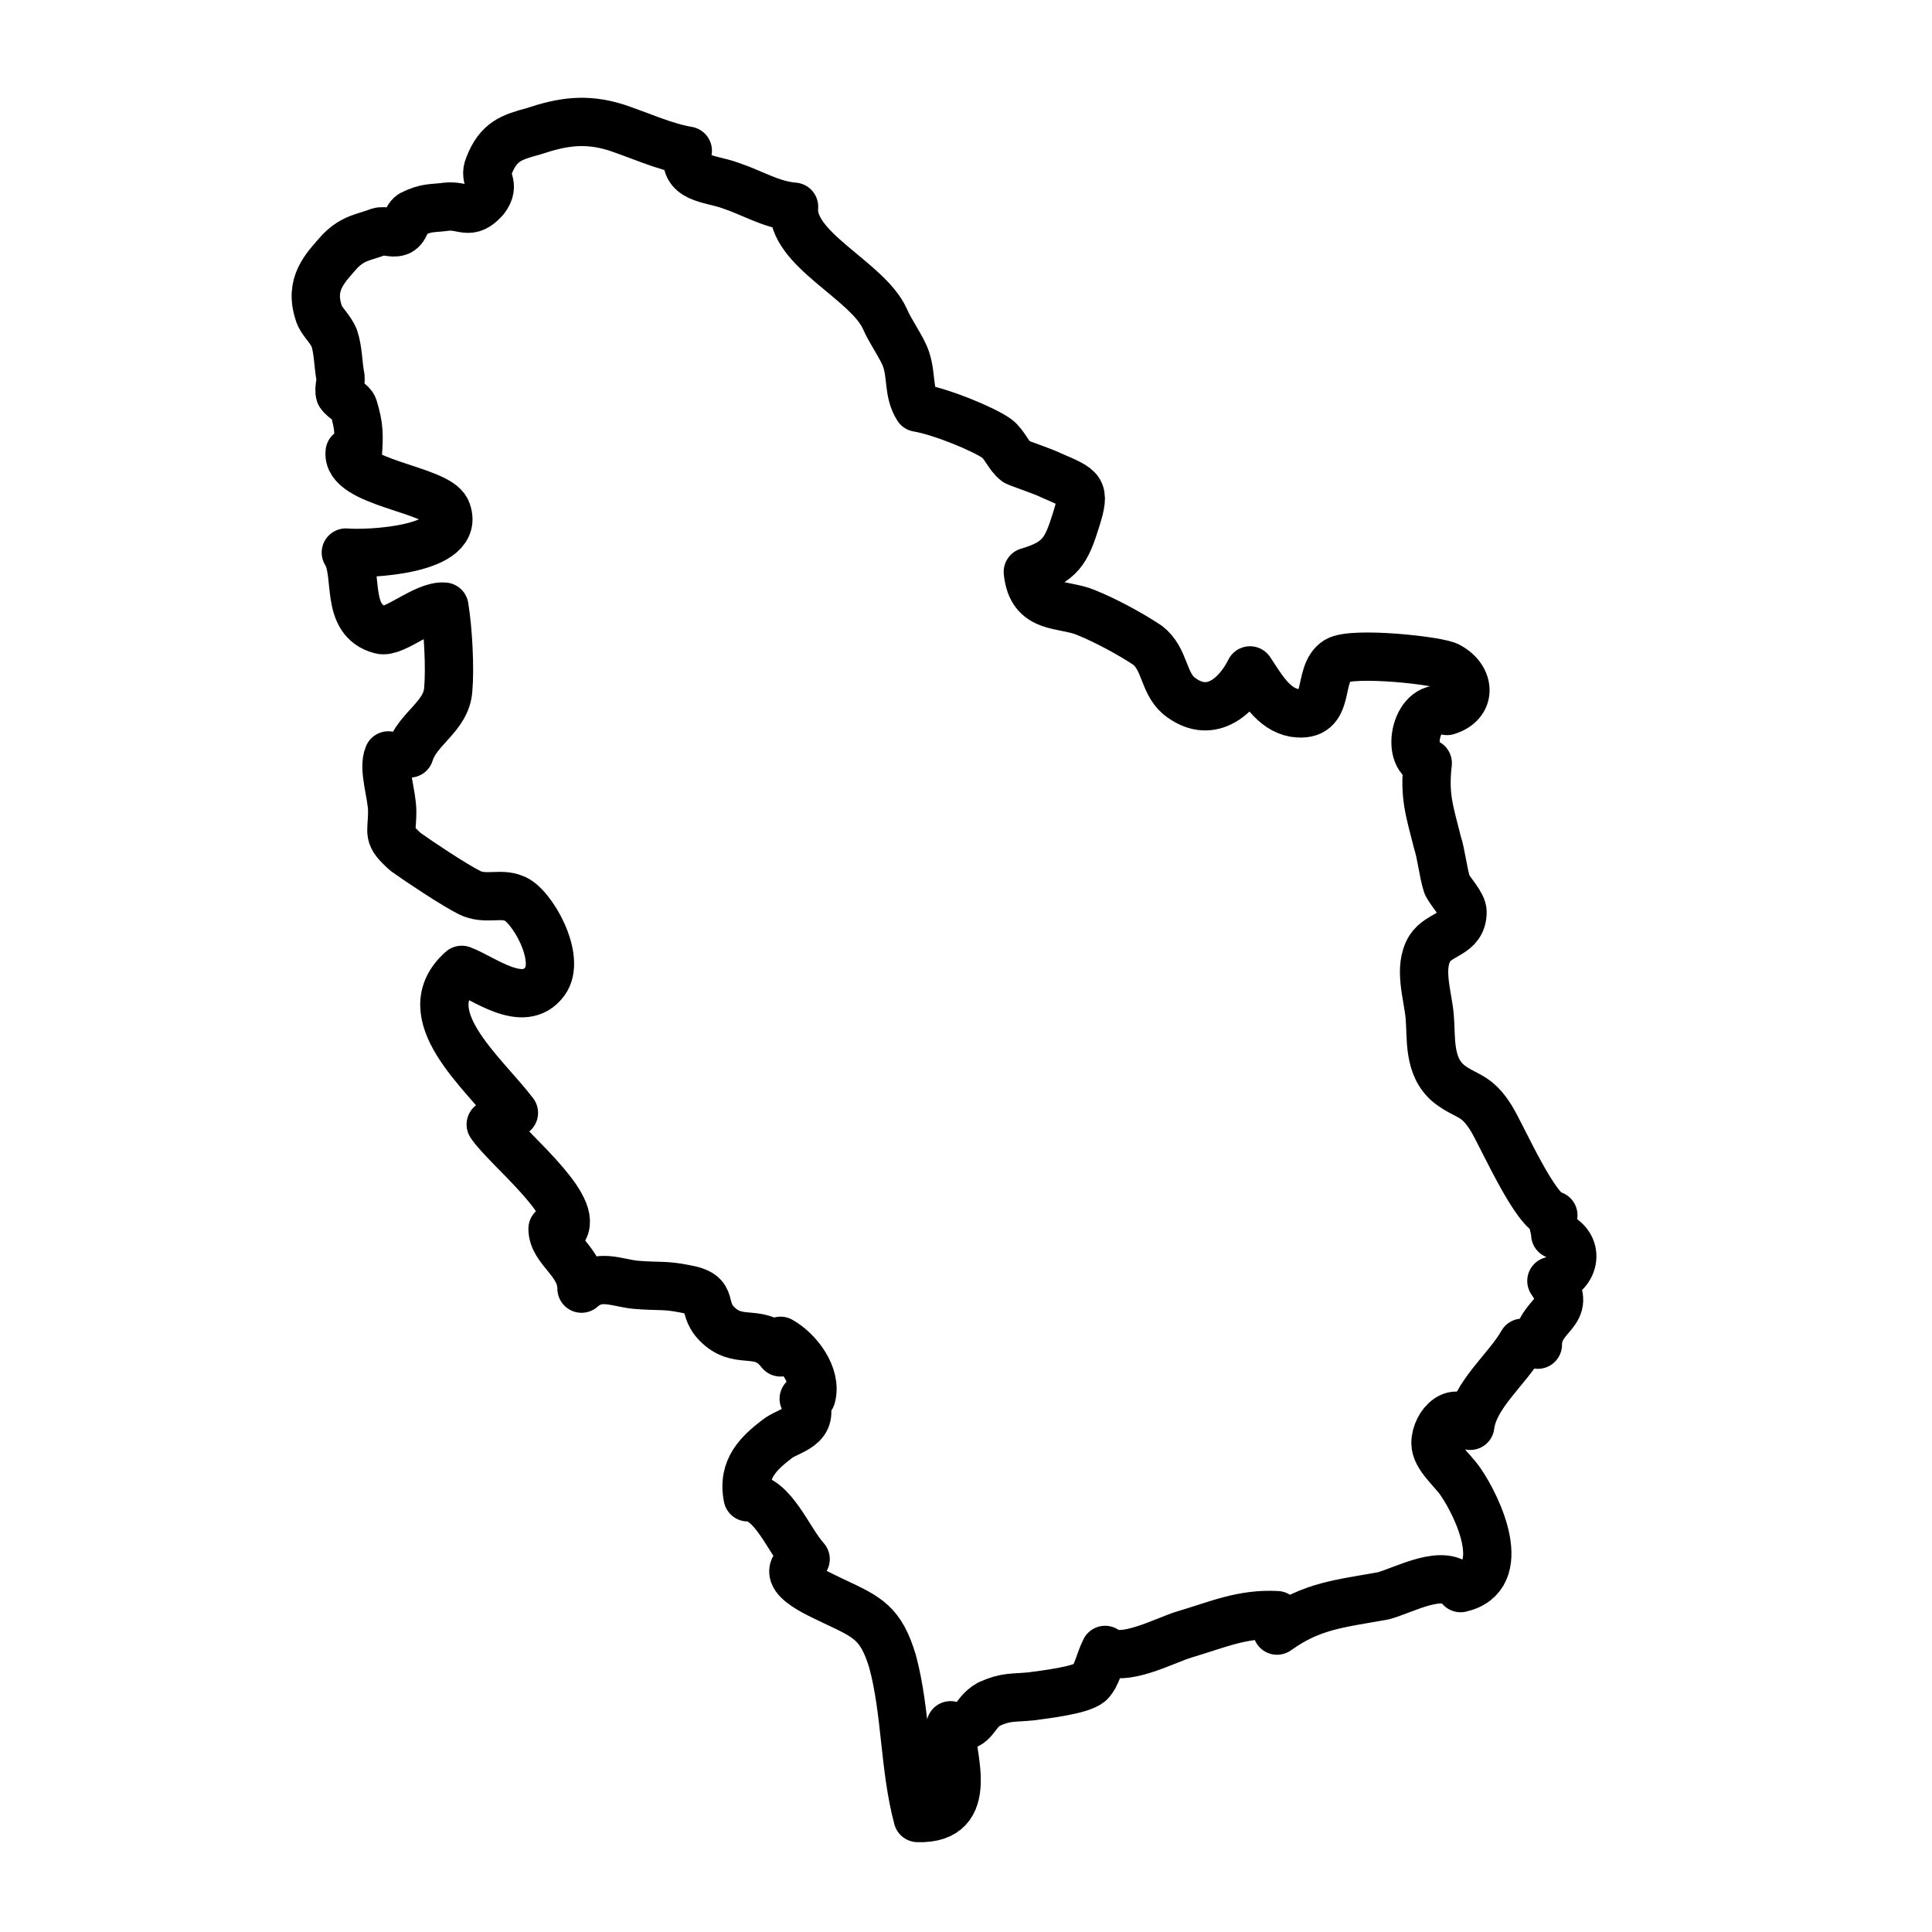 <?xml version="1.0" encoding="utf-8"?>
<!-- Generator: Adobe Illustrator 24.0.1, SVG Export Plug-In . SVG Version: 6.00 Build 0)  -->
<svg version="1.1" id="Layer_1" xmlns="http://www.w3.org/2000/svg" xmlns:xlink="http://www.w3.org/1999/xlink" x="0px" y="0px"
	 viewBox="0 0 100 100" style="enable-background:new 0 0 100 100;" xml:space="preserve">
<style type="text/css">
	.st0{fill:none;stroke:#000000;stroke-width:2.5;stroke-linecap:round;stroke-linejoin:round;stroke-miterlimit:10;}
</style>
<g id="Layer_3">
	<path class="st0" d="M18.5,23.8c0.1-1.3,0.1-1.7-0.2-2.7c-0.1-0.3-0.5-0.4-0.7-0.7c-0.1-0.3,0.1-0.7,0-1c-0.1-0.6-0.1-1.3-0.3-1.9
		c-0.2-0.5-0.7-0.9-0.8-1.3c-0.5-1.5,0.3-2.3,1.1-3.2c0.7-0.7,1.2-0.7,2-1c0.3-0.1,0.7,0.1,1,0c0.4-0.1,0.4-0.7,0.7-0.9
		c0.8-0.4,1.1-0.3,1.8-0.4c0.9-0.1,1.2,0.5,2-0.4c0.6-0.8-0.1-1,0.2-1.7c0.5-1.3,1.2-1.5,2.3-1.8c1.5-0.5,2.7-0.7,4.3-0.2
		c1.2,0.4,2.5,1,3.7,1.2c-0.3,1.5,1.1,1.4,2.2,1.8c1.2,0.4,2.1,1,3.3,1.1c-0.2,2.2,3.8,3.8,4.7,5.8c0.3,0.7,0.9,1.5,1.1,2.1
		c0.3,0.9,0.1,1.7,0.6,2.5c1.2,0.2,3.4,1.1,4.1,1.6c0.4,0.3,0.6,0.9,1,1.2c0.2,0.1,1.4,0.5,1.8,0.7c1.6,0.7,1.8,0.7,1.3,2.3
		c-0.5,1.6-0.8,2.2-2.5,2.7c0.2,2,1.8,1.6,3,2.1c1,0.4,2.3,1.1,3.2,1.7c0.9,0.7,0.8,1.9,1.6,2.6c1.6,1.3,3,0.1,3.7-1.3
		c0.6,0.9,1.2,2,2.3,2.2c2,0.3,1.1-2,2.2-2.7c0.8-0.5,5.4,0,5.8,0.3c1.1,0.6,1.2,1.9-0.1,2.3c-1.6-0.6-2.2,2.4-1,2.7
		c-0.2,1.7,0.1,2.5,0.5,4.1c0.2,0.6,0.3,1.6,0.5,2.2c0.2,0.4,0.8,1,0.8,1.4c0,1.2-1.2,1.1-1.7,1.9c-0.6,1-0.1,2.4,0,3.5
		c0.1,1.1-0.1,2.6,1,3.5c0.9,0.7,1.4,0.5,2.2,1.8c0.6,1,2.3,4.9,3.2,5c-0.1,0.3,0.1,0.7,0.1,1c1.3,0.5,1.1,2-0.2,2.4
		c1.2,1.7-0.7,1.7-0.7,3.3c-0.2-0.1-0.6-0.1-0.8-0.1c-0.8,1.4-2.5,2.7-2.7,4.3c-0.7-1.2-1.8-0.1-1.8,0.9c0,0.7,0.9,1.4,1.3,2
		c0.9,1.3,2.6,4.9,0,5.5c-0.8-1.1-2.9,0.1-4,0.4c-2.2,0.4-3.7,0.5-5.5,1.8c0.1-0.2,0-0.6,0-0.8c-1.8-0.1-3.1,0.5-4.8,1
		c-1,0.3-3.2,1.5-4.1,0.8c-0.3,0.6-0.4,1.3-0.8,1.7c-0.5,0.4-2.3,0.6-3,0.7c-1,0.1-1.3,0-2.2,0.4c-0.9,0.5-0.7,1.4-2,1.1
		c0,1.5,1.4,4.9-1.7,4.8c-0.7-2.6-0.6-5.5-1.3-8.1c-0.6-2-1.3-2.3-3-3.1c-0.8-0.4-3.3-1.4-1.5-2.2c-0.9-1-1.7-3.2-3-3.2
		c-0.3-1.5,0.6-2.3,1.5-3c0.6-0.5,2.1-0.6,1.4-2.1c0.2,0,0.3,0,0.4-0.1c0.3-1.1-0.7-2.4-1.6-2.9c0,0.2,0,0.4,0,0.6
		c-1-1.3-2-0.4-3.1-1.3c-1.2-1-0.1-1.7-1.9-2c-1-0.2-1.3-0.1-2.5-0.2c-1-0.1-1.9-0.6-2.8,0.2c0-1.4-1.5-2-1.5-3.1c0.2,0,0.4,0,0.6,0
		c0.7-1.3-3-4.2-3.8-5.4c0.5-0.1,0.7-0.5,1.2-0.6c-1.6-2.1-5.3-5.1-2.7-7.4c1.1,0.4,3.2,2.1,4.3,0.6c0.9-1.2-0.7-4-1.6-4.3
		c-0.7-0.3-1.5,0.1-2.3-0.3c-0.8-0.4-2.6-1.6-3.3-2.1c-1-0.9-0.7-0.9-0.7-2.1c0-0.9-0.5-2.2-0.2-2.9c0.3,0.1,0.8-0.1,1.1-0.1
		c0.4-1.3,1.9-1.9,2-3.3c0.1-1.1,0-3.1-0.2-4.3c-1-0.1-2.6,1.4-3.3,1.2c-1.9-0.5-1.1-2.9-1.8-4c1.1,0.1,6.1-0.1,5.2-2.2
		c-0.5-1.1-5.2-1.4-5-3"/>
</g>
</svg>
